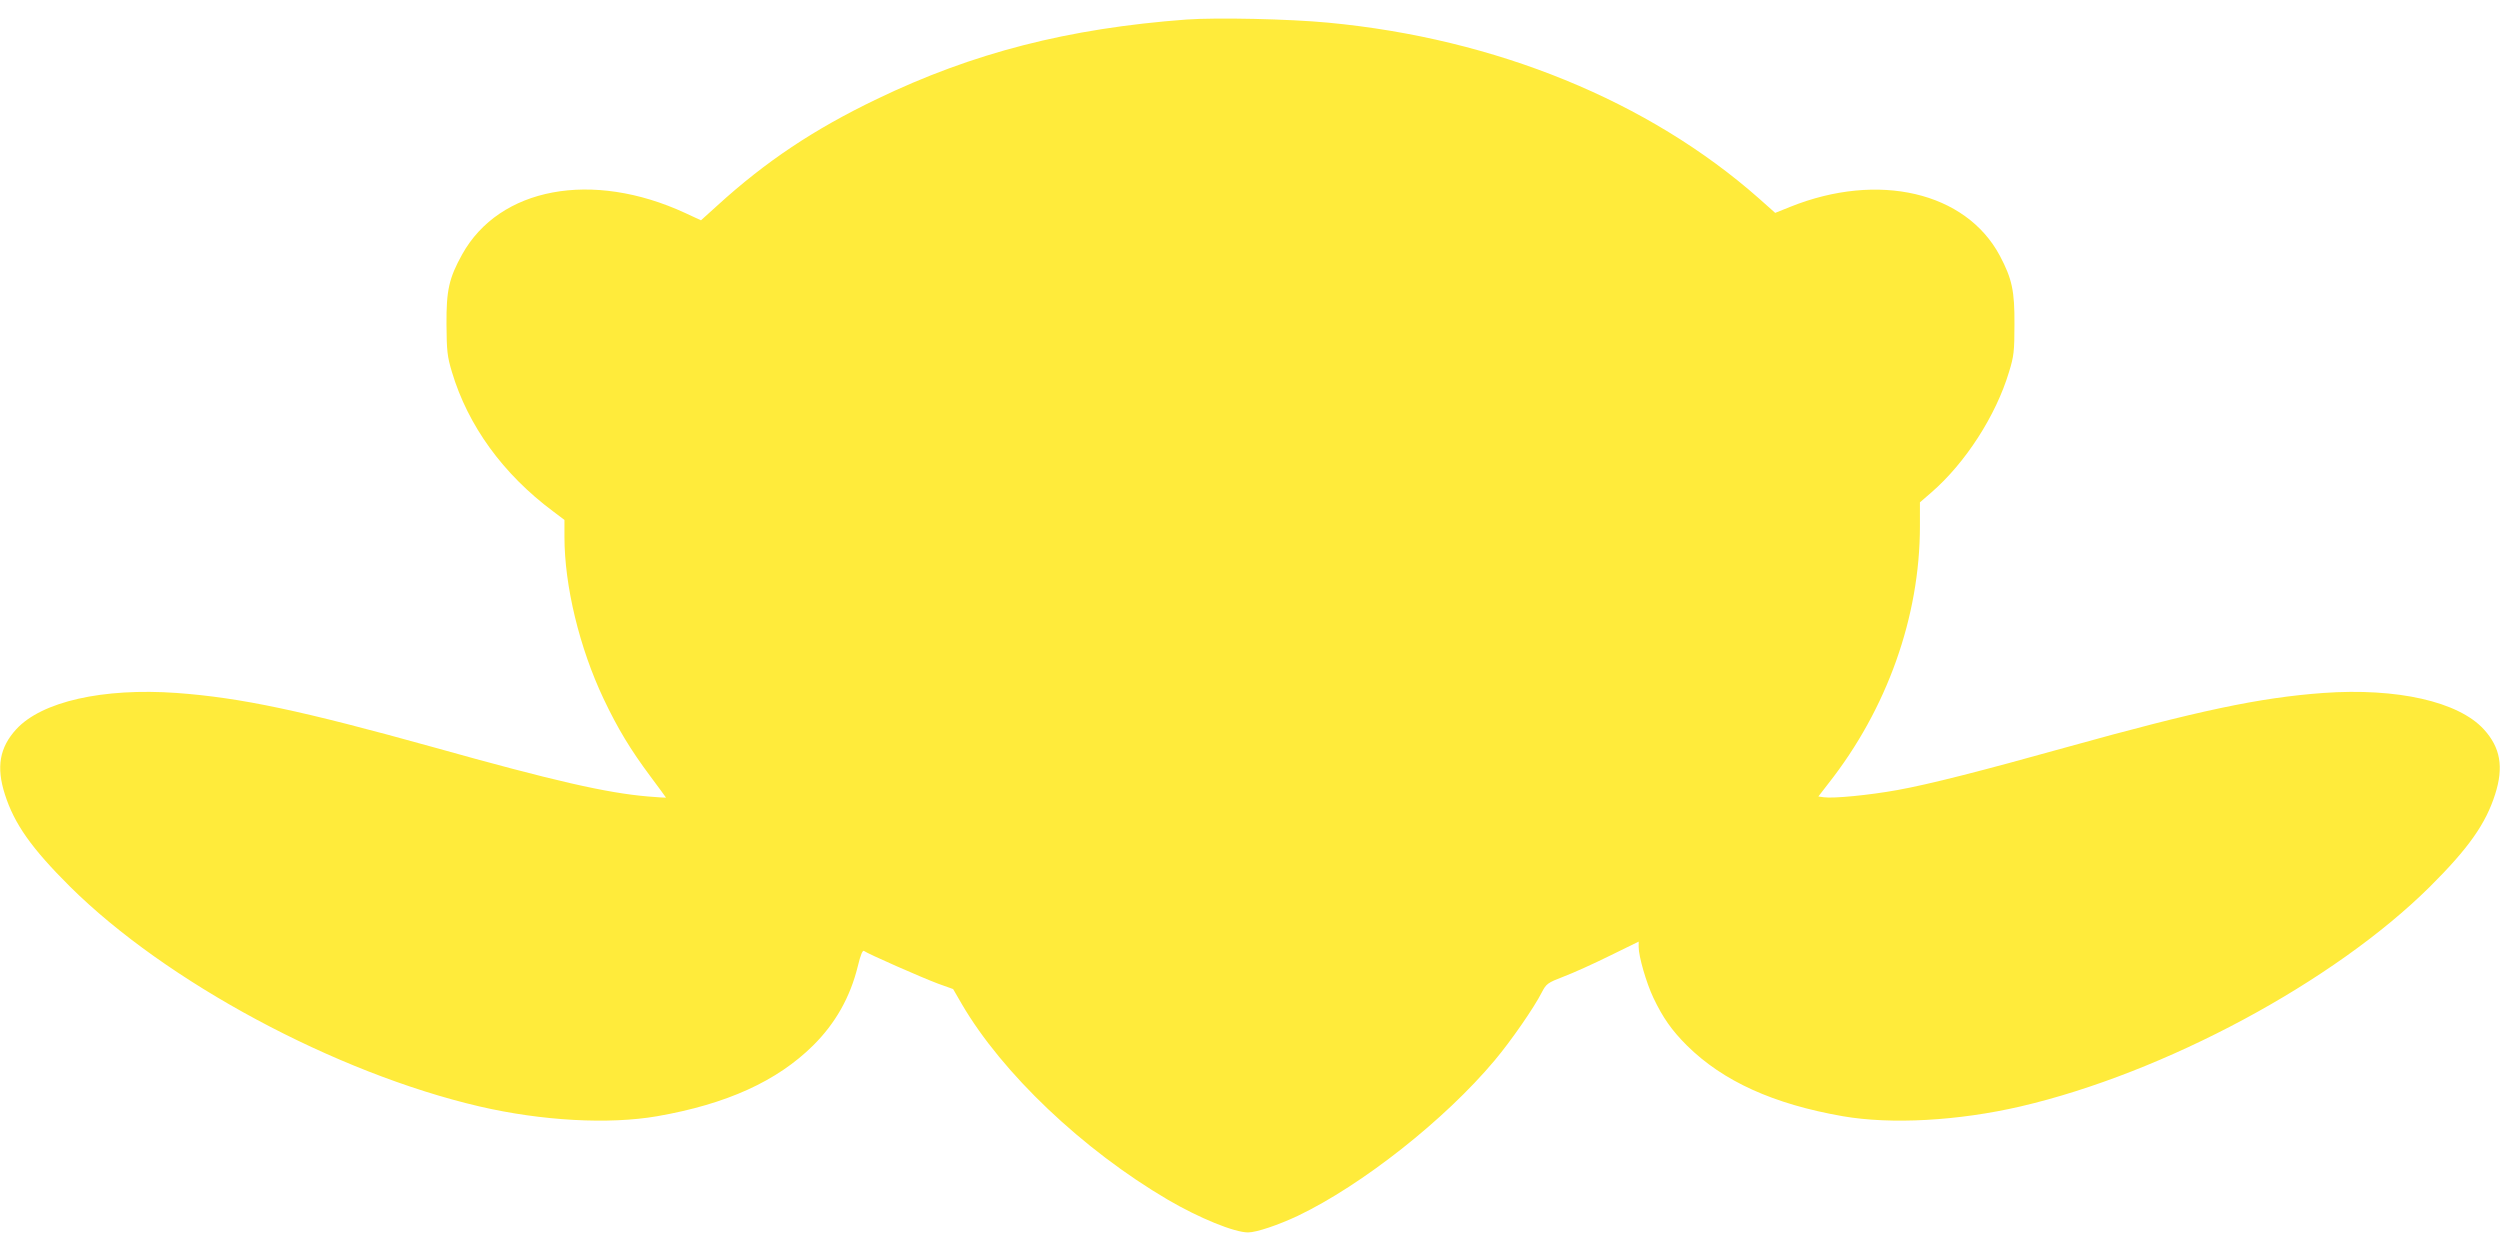 <?xml version="1.0" standalone="no"?>
<!DOCTYPE svg PUBLIC "-//W3C//DTD SVG 20010904//EN"
 "http://www.w3.org/TR/2001/REC-SVG-20010904/DTD/svg10.dtd">
<svg version="1.0" xmlns="http://www.w3.org/2000/svg"
 width="1280pt" height="640pt" viewBox="0 0 1280 640"
 preserveAspectRatio="xMidYMid meet">
<g transform="translate(0,640) scale(0.1,-0.1)"
fill="#ffeb3b" stroke="none">
<path d="M6075 6300 c-605 -45 -1093 -170 -1585 -407 -321 -154 -569 -319
-818 -546 l-83 -75 -82 38 c-475 219 -950 131 -1141 -213 -67 -121 -81 -183
-80 -357 1 -138 4 -165 28 -245 82 -274 261 -522 519 -714 l57 -43 0 -87 c0
-251 77 -568 200 -828 73 -154 138 -261 240 -398 44 -59 80 -108 80 -109 0 -1
-42 2 -92 6 -212 18 -480 79 -1098 252 -676 188 -988 254 -1315 278 -378 27
-692 -44 -822 -186 -85 -93 -103 -193 -58 -333 48 -151 136 -276 334 -473 491
-487 1358 -953 2096 -1125 319 -74 662 -93 910 -50 355 62 613 179 798 362
114 113 190 247 229 406 14 59 25 84 32 78 18 -14 295 -136 378 -167 l78 -28
44 -76 c207 -355 620 -747 1056 -1003 161 -94 340 -167 410 -167 43 0 155 38
255 85 330 158 754 493 1007 795 85 101 203 272 242 349 23 44 29 49 112 81
48 18 154 66 235 106 l149 73 0 -28 c0 -48 39 -183 75 -259 49 -103 94 -167
172 -245 185 -183 443 -300 798 -362 248 -43 591 -24 910 50 738 172 1605 638
2096 1125 198 197 286 322 334 473 45 140 27 240 -58 333 -130 142 -444 213
-822 186 -327 -24 -639 -90 -1315 -278 -437 -122 -704 -190 -865 -219 -143
-26 -328 -44 -377 -37 l-28 4 51 66 c301 382 469 855 469 1318 l0 122 59 51
c174 151 330 393 397 616 25 81 28 106 28 245 1 170 -12 232 -75 351 -174 326
-622 431 -1073 250 l-77 -31 -82 73 c-566 500 -1349 820 -2207 901 -199 19
-571 27 -725 16z"/>
</g>
</svg>

